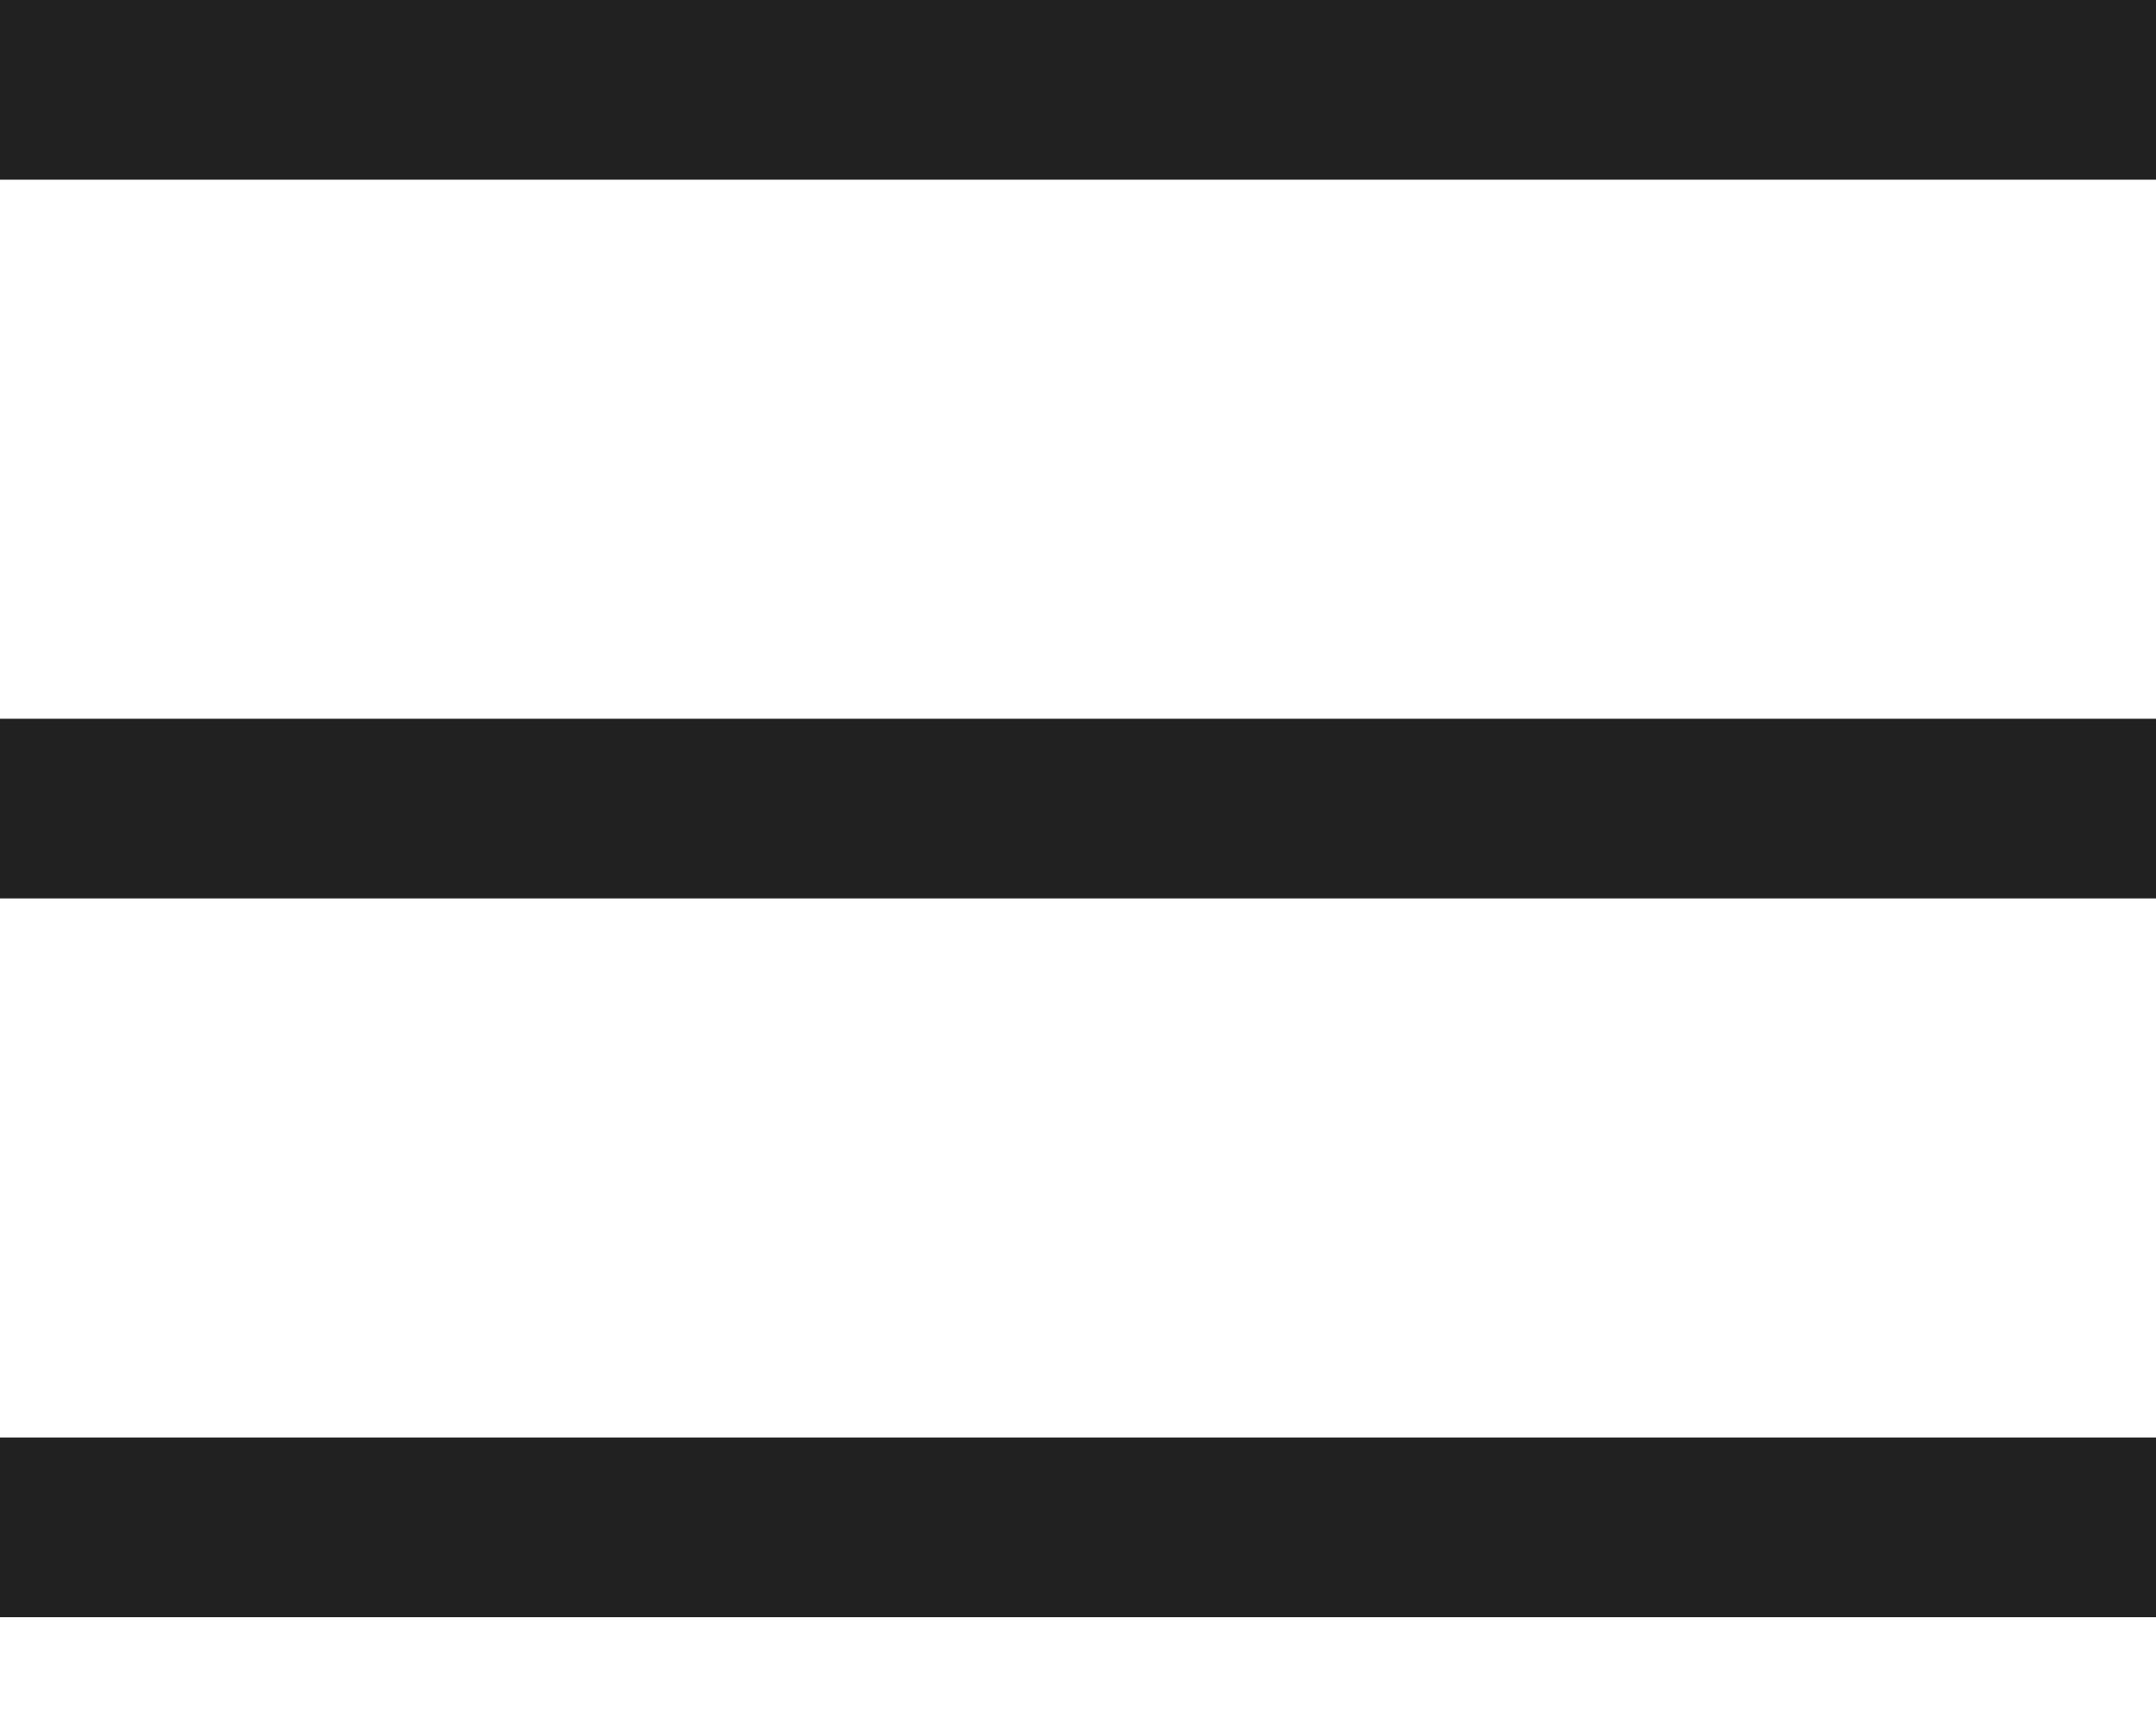 <?xml version="1.0" encoding="UTF-8"?>
<svg width="15px" height="12px" viewBox="0 0 15 12" version="1.1" xmlns="http://www.w3.org/2000/svg" xmlns:xlink="http://www.w3.org/1999/xlink">
    <!-- Generator: Sketch 52.6 (67491) - http://www.bohemiancoding.com/sketch -->
    <title>Group</title>
    <desc>Created with Sketch.</desc>
    <g id="nuovo-sito" stroke="none" stroke-width="1" fill="none" fill-rule="evenodd">
        <g id="Agency-Copy-2" transform="translate(-331, -17)" fill="#212121">
            <g id="sticky">
                <g id="Group" transform="translate(331, 17)">
                    <rect id="Rectangle" x="0" y="0" width="15" height="1.25"></rect>
                    <rect id="Rectangle-Copy" x="0" y="5" width="15" height="1.25"></rect>
                    <rect id="Rectangle-Copy-2" x="0" y="10" width="15" height="1.25"></rect>
                </g>
            </g>
        </g>
    </g>
</svg>
